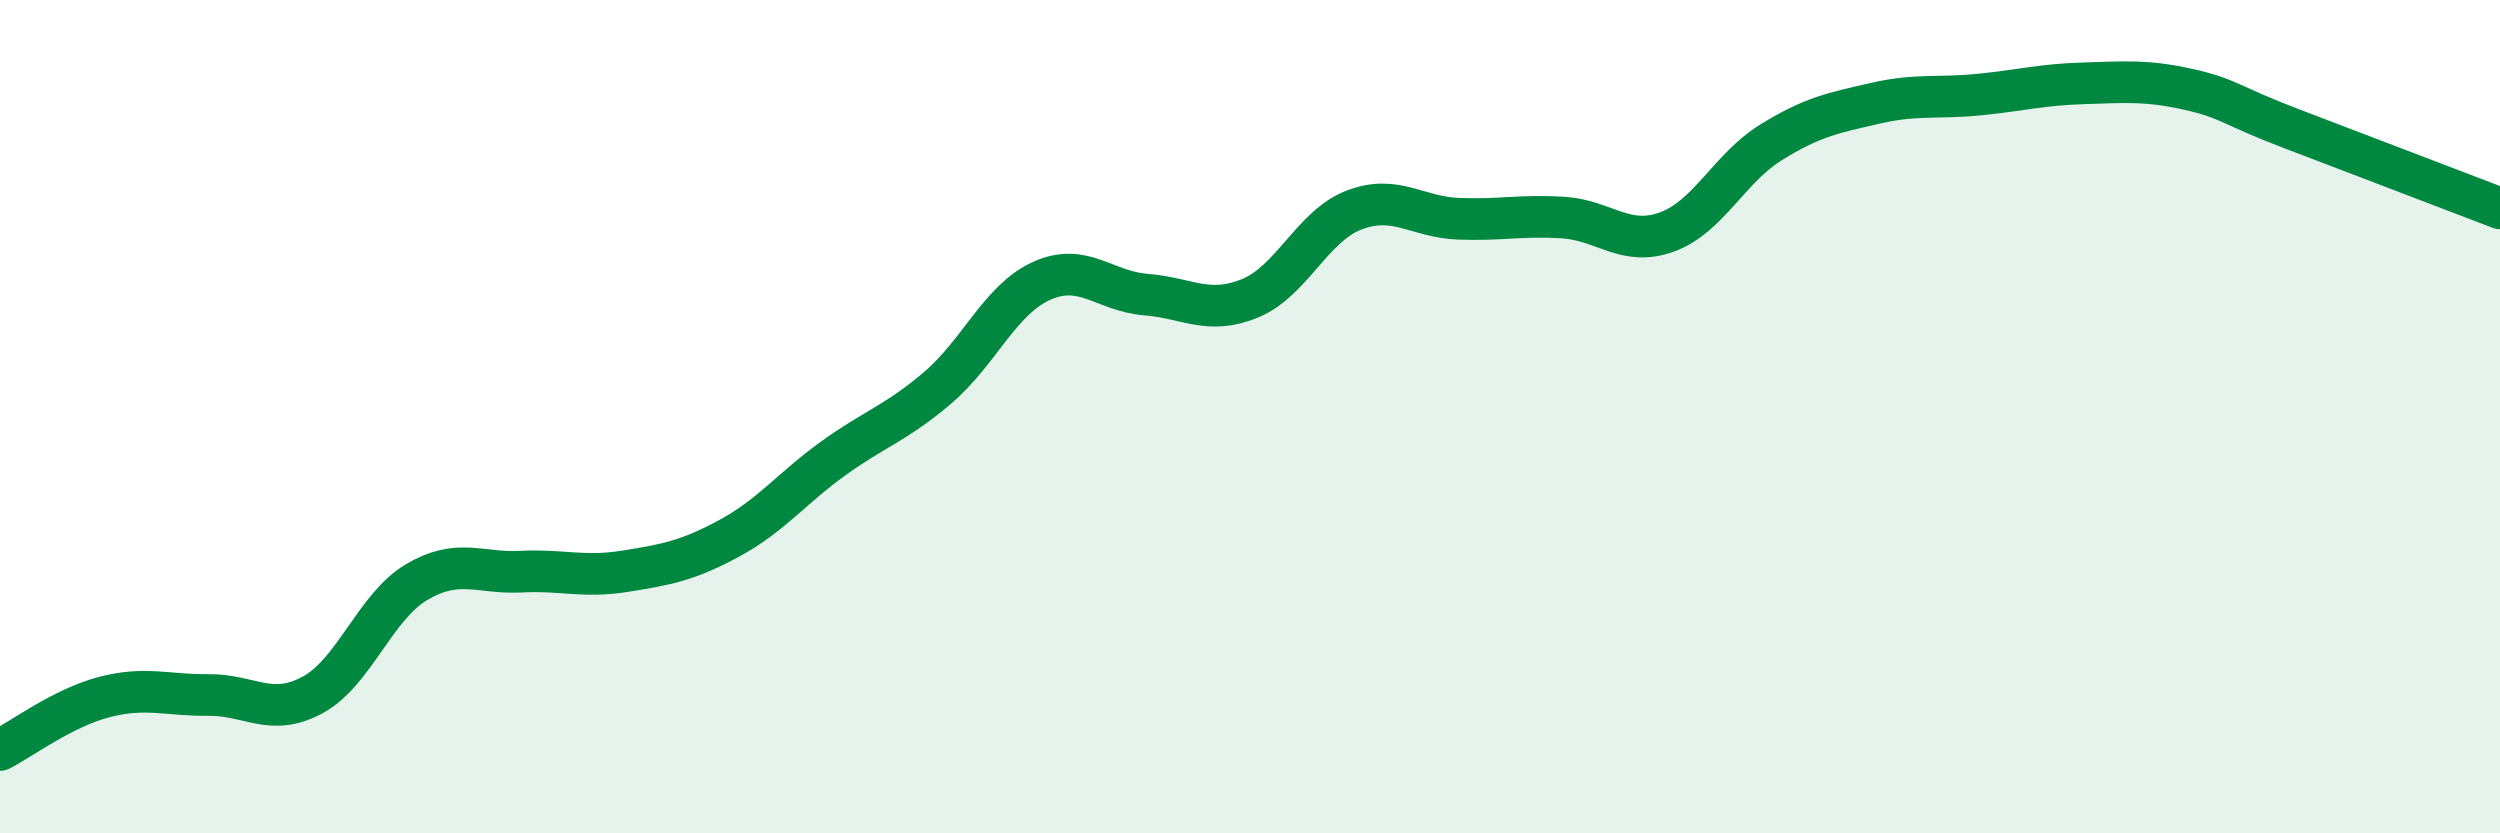 
    <svg width="60" height="20" viewBox="0 0 60 20" xmlns="http://www.w3.org/2000/svg">
      <path
        d="M 0,18 C 0.5,17.75 1.5,16.99 2.5,16.73 C 3.5,16.47 4,16.69 5,16.68 C 6,16.67 6.5,17.22 7.5,16.68 C 8.5,16.14 9,14.56 10,13.97 C 11,13.38 11.5,13.77 12.5,13.72 C 13.5,13.67 14,13.87 15,13.71 C 16,13.55 16.5,13.46 17.5,12.92 C 18.5,12.38 19,11.72 20,11 C 21,10.28 21.5,10.16 22.5,9.31 C 23.5,8.46 24,7.19 25,6.74 C 26,6.29 26.5,6.99 27.5,7.07 C 28.5,7.15 29,7.57 30,7.16 C 31,6.75 31.5,5.42 32.5,5.04 C 33.5,4.66 34,5.21 35,5.25 C 36,5.29 36.5,5.16 37.5,5.22 C 38.5,5.28 39,5.93 40,5.57 C 41,5.21 41.5,4.04 42.5,3.42 C 43.5,2.8 44,2.71 45,2.48 C 46,2.25 46.5,2.37 47.5,2.27 C 48.5,2.17 49,2.03 50,2 C 51,1.97 51.5,1.92 52.5,2.14 C 53.5,2.36 53.5,2.52 55,3.09 C 56.5,3.66 59,4.62 60,5L60 20L0 20Z"
        fill="#008740"
        opacity="0.1"
        stroke-linecap="round"
        stroke-linejoin="round"
      />
      <path
        d="M 0,18 C 0.5,17.75 1.5,16.99 2.5,16.73 C 3.5,16.47 4,16.69 5,16.68 C 6,16.67 6.5,17.22 7.5,16.68 C 8.5,16.14 9,14.56 10,13.97 C 11,13.38 11.5,13.77 12.5,13.72 C 13.5,13.67 14,13.87 15,13.71 C 16,13.55 16.5,13.46 17.5,12.92 C 18.5,12.38 19,11.72 20,11 C 21,10.28 21.5,10.16 22.5,9.31 C 23.5,8.46 24,7.19 25,6.74 C 26,6.29 26.5,6.99 27.5,7.07 C 28.5,7.15 29,7.57 30,7.16 C 31,6.75 31.5,5.42 32.5,5.04 C 33.5,4.66 34,5.21 35,5.25 C 36,5.29 36.5,5.16 37.5,5.22 C 38.5,5.28 39,5.93 40,5.57 C 41,5.21 41.5,4.04 42.5,3.42 C 43.5,2.8 44,2.71 45,2.48 C 46,2.25 46.5,2.37 47.5,2.27 C 48.5,2.17 49,2.03 50,2 C 51,1.97 51.5,1.92 52.5,2.14 C 53.5,2.36 53.5,2.52 55,3.09 C 56.5,3.66 59,4.62 60,5"
        stroke="#008740"
        stroke-width="1"
        fill="none"
        stroke-linecap="round"
        stroke-linejoin="round"
      />
    </svg>
  